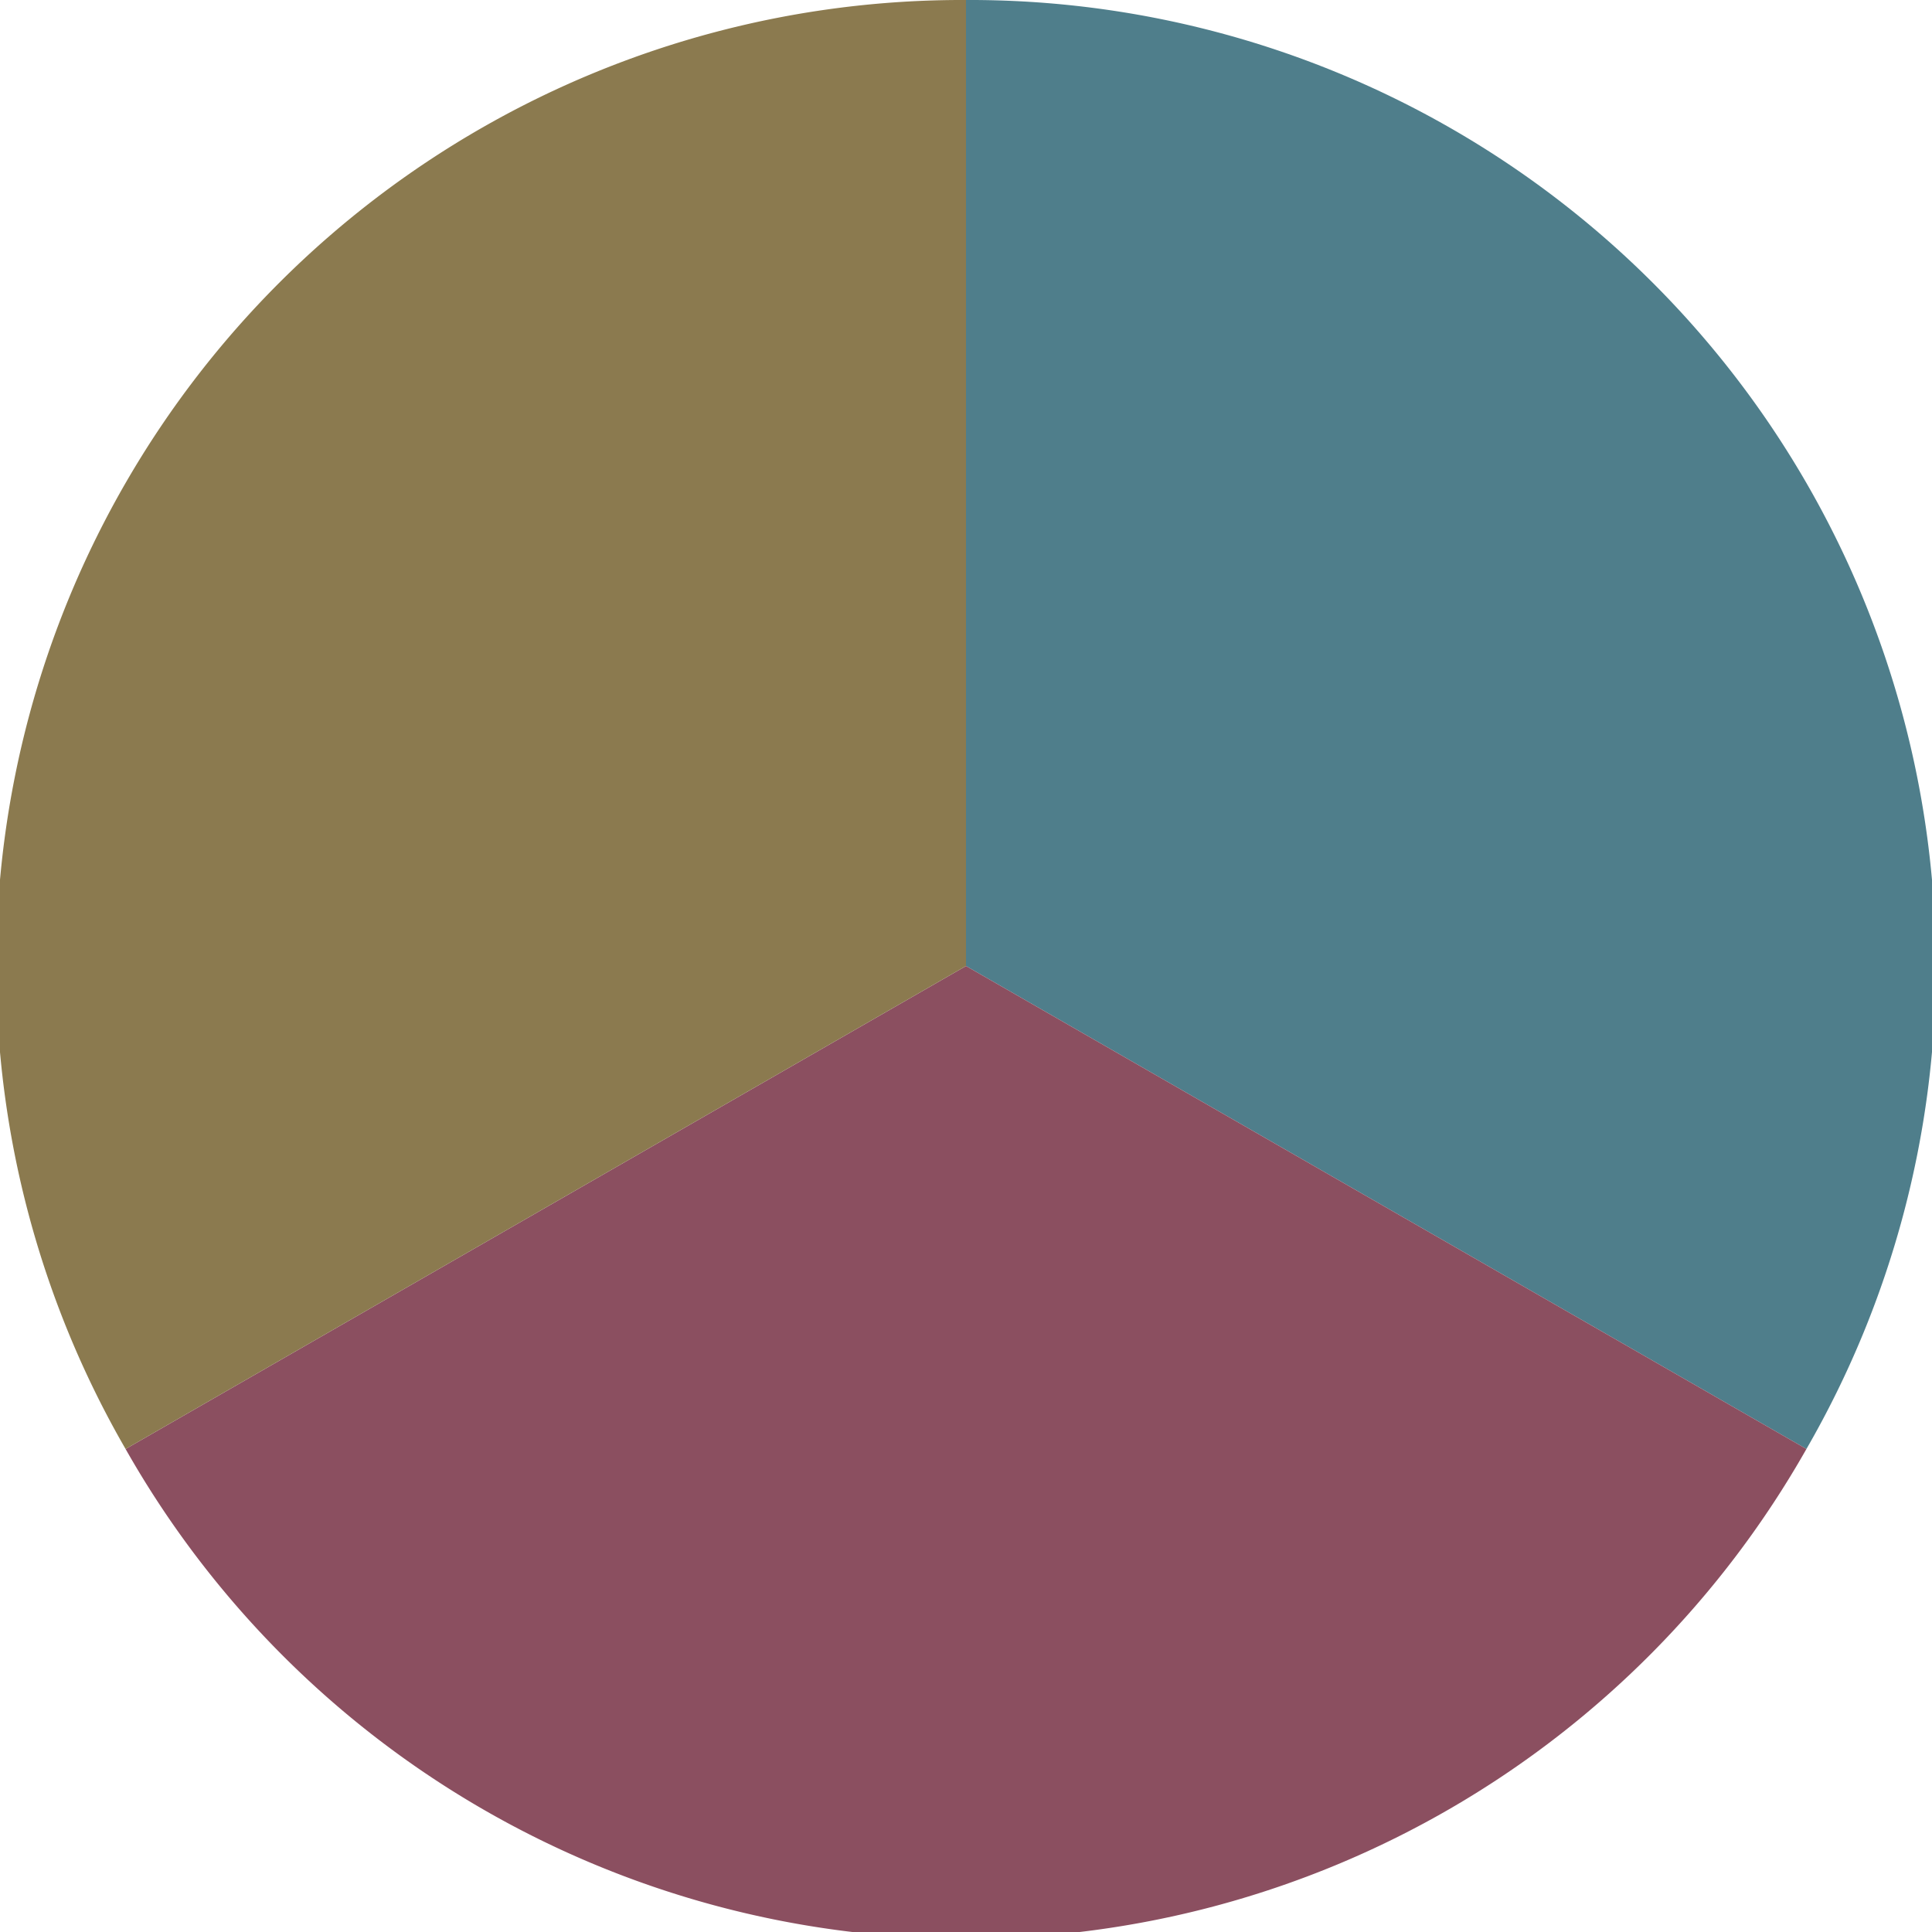 <?xml version="1.0" standalone="no"?>
<svg width="500" height="500" viewBox="-1 -1 2 2" xmlns="http://www.w3.org/2000/svg">
        <path d="M 0 -1 
             A 1,1 0 0,1 0.87 0.5             L 0,0
             z" fill="#4f7e8b" />
            <path d="M 0.87 0.5 
             A 1,1 0 0,1 -0.87 0.5             L 0,0
             z" fill="#8b4f60" />
            <path d="M -0.87 0.5 
             A 1,1 0 0,1 -0 -1             L 0,0
             z" fill="#8b7a4f" />
    </svg>
